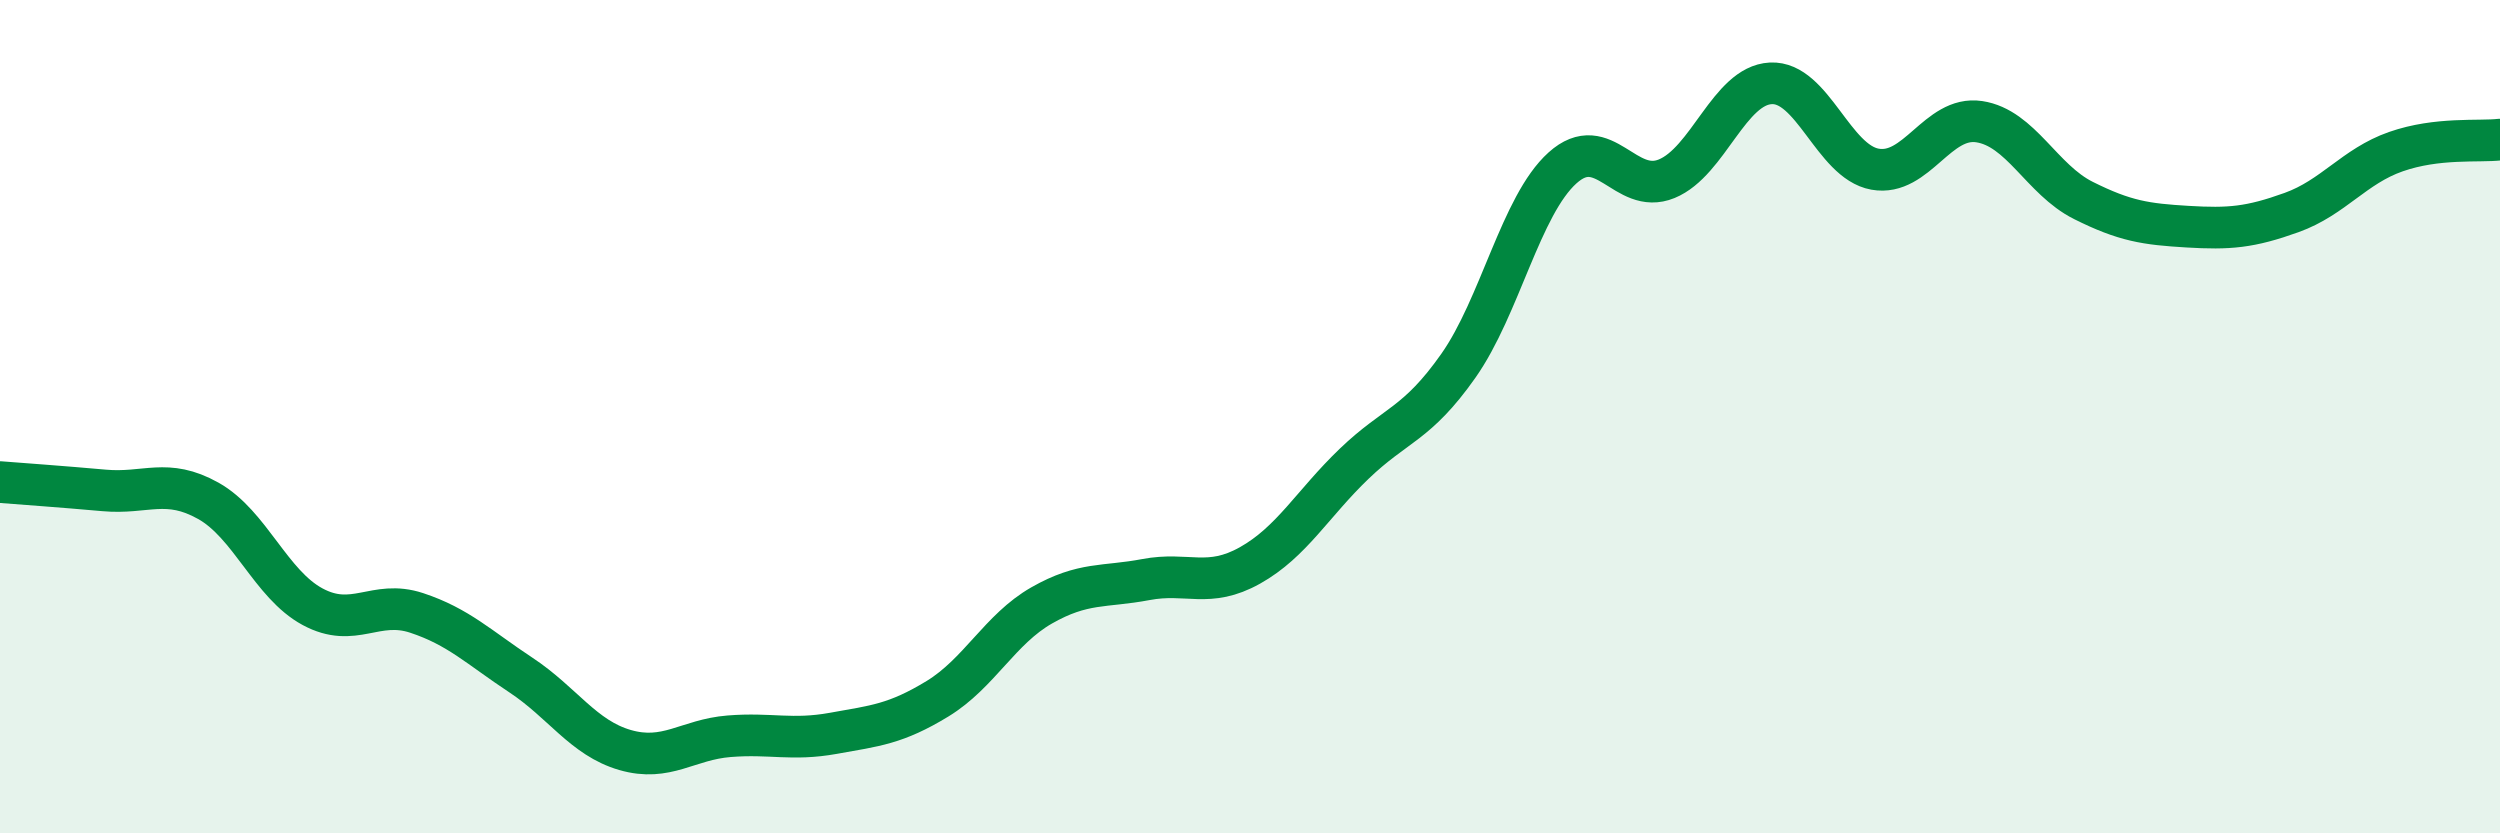 
    <svg width="60" height="20" viewBox="0 0 60 20" xmlns="http://www.w3.org/2000/svg">
      <path
        d="M 0,11.57 C 0.5,11.61 1.5,11.68 2.5,11.77 C 3.5,11.86 4,11.46 5,12.02 C 6,12.58 6.5,14.02 7.5,14.56 C 8.5,15.1 9,14.38 10,14.71 C 11,15.04 11.5,15.54 12.5,16.2 C 13.5,16.86 14,17.71 15,18 C 16,18.29 16.5,17.75 17.5,17.67 C 18.5,17.59 19,17.78 20,17.6 C 21,17.42 21.5,17.38 22.5,16.77 C 23.5,16.16 24,15.1 25,14.53 C 26,13.96 26.5,14.1 27.5,13.91 C 28.5,13.72 29,14.13 30,13.57 C 31,13.01 31.5,12.09 32.5,11.13 C 33.5,10.17 34,10.2 35,8.78 C 36,7.36 36.5,4.93 37.5,4.03 C 38.5,3.13 39,4.7 40,4.29 C 41,3.88 41.5,2.05 42.5,2 C 43.5,1.95 44,3.88 45,4.06 C 46,4.24 46.5,2.77 47.5,2.92 C 48.5,3.07 49,4.31 50,4.81 C 51,5.31 51.5,5.38 52.5,5.44 C 53.5,5.5 54,5.46 55,5.1 C 56,4.74 56.5,3.99 57.5,3.64 C 58.5,3.29 59.5,3.41 60,3.35L60 20L0 20Z"
        fill="#008740"
        opacity="0.1"
        stroke-linecap="round"
        stroke-linejoin="round"
      />
      <path
        d="M 0,11.57 C 0.5,11.61 1.5,11.68 2.5,11.77 C 3.5,11.86 4,11.46 5,12.02 C 6,12.58 6.5,14.02 7.5,14.56 C 8.5,15.1 9,14.38 10,14.71 C 11,15.04 11.5,15.54 12.5,16.2 C 13.5,16.86 14,17.71 15,18 C 16,18.29 16.5,17.75 17.5,17.67 C 18.5,17.59 19,17.78 20,17.6 C 21,17.42 21.5,17.38 22.5,16.77 C 23.5,16.16 24,15.1 25,14.53 C 26,13.96 26.5,14.1 27.5,13.91 C 28.5,13.72 29,14.13 30,13.57 C 31,13.01 31.5,12.09 32.5,11.13 C 33.5,10.17 34,10.2 35,8.78 C 36,7.36 36.5,4.93 37.5,4.03 C 38.5,3.13 39,4.7 40,4.29 C 41,3.88 41.5,2.05 42.5,2 C 43.5,1.95 44,3.88 45,4.06 C 46,4.24 46.5,2.77 47.5,2.92 C 48.5,3.07 49,4.31 50,4.81 C 51,5.31 51.5,5.38 52.5,5.44 C 53.5,5.5 54,5.46 55,5.1 C 56,4.74 56.5,3.99 57.5,3.64 C 58.5,3.29 59.5,3.41 60,3.35"
        stroke="#008740"
        stroke-width="1"
        fill="none"
        stroke-linecap="round"
        stroke-linejoin="round"
      />
    </svg>
  